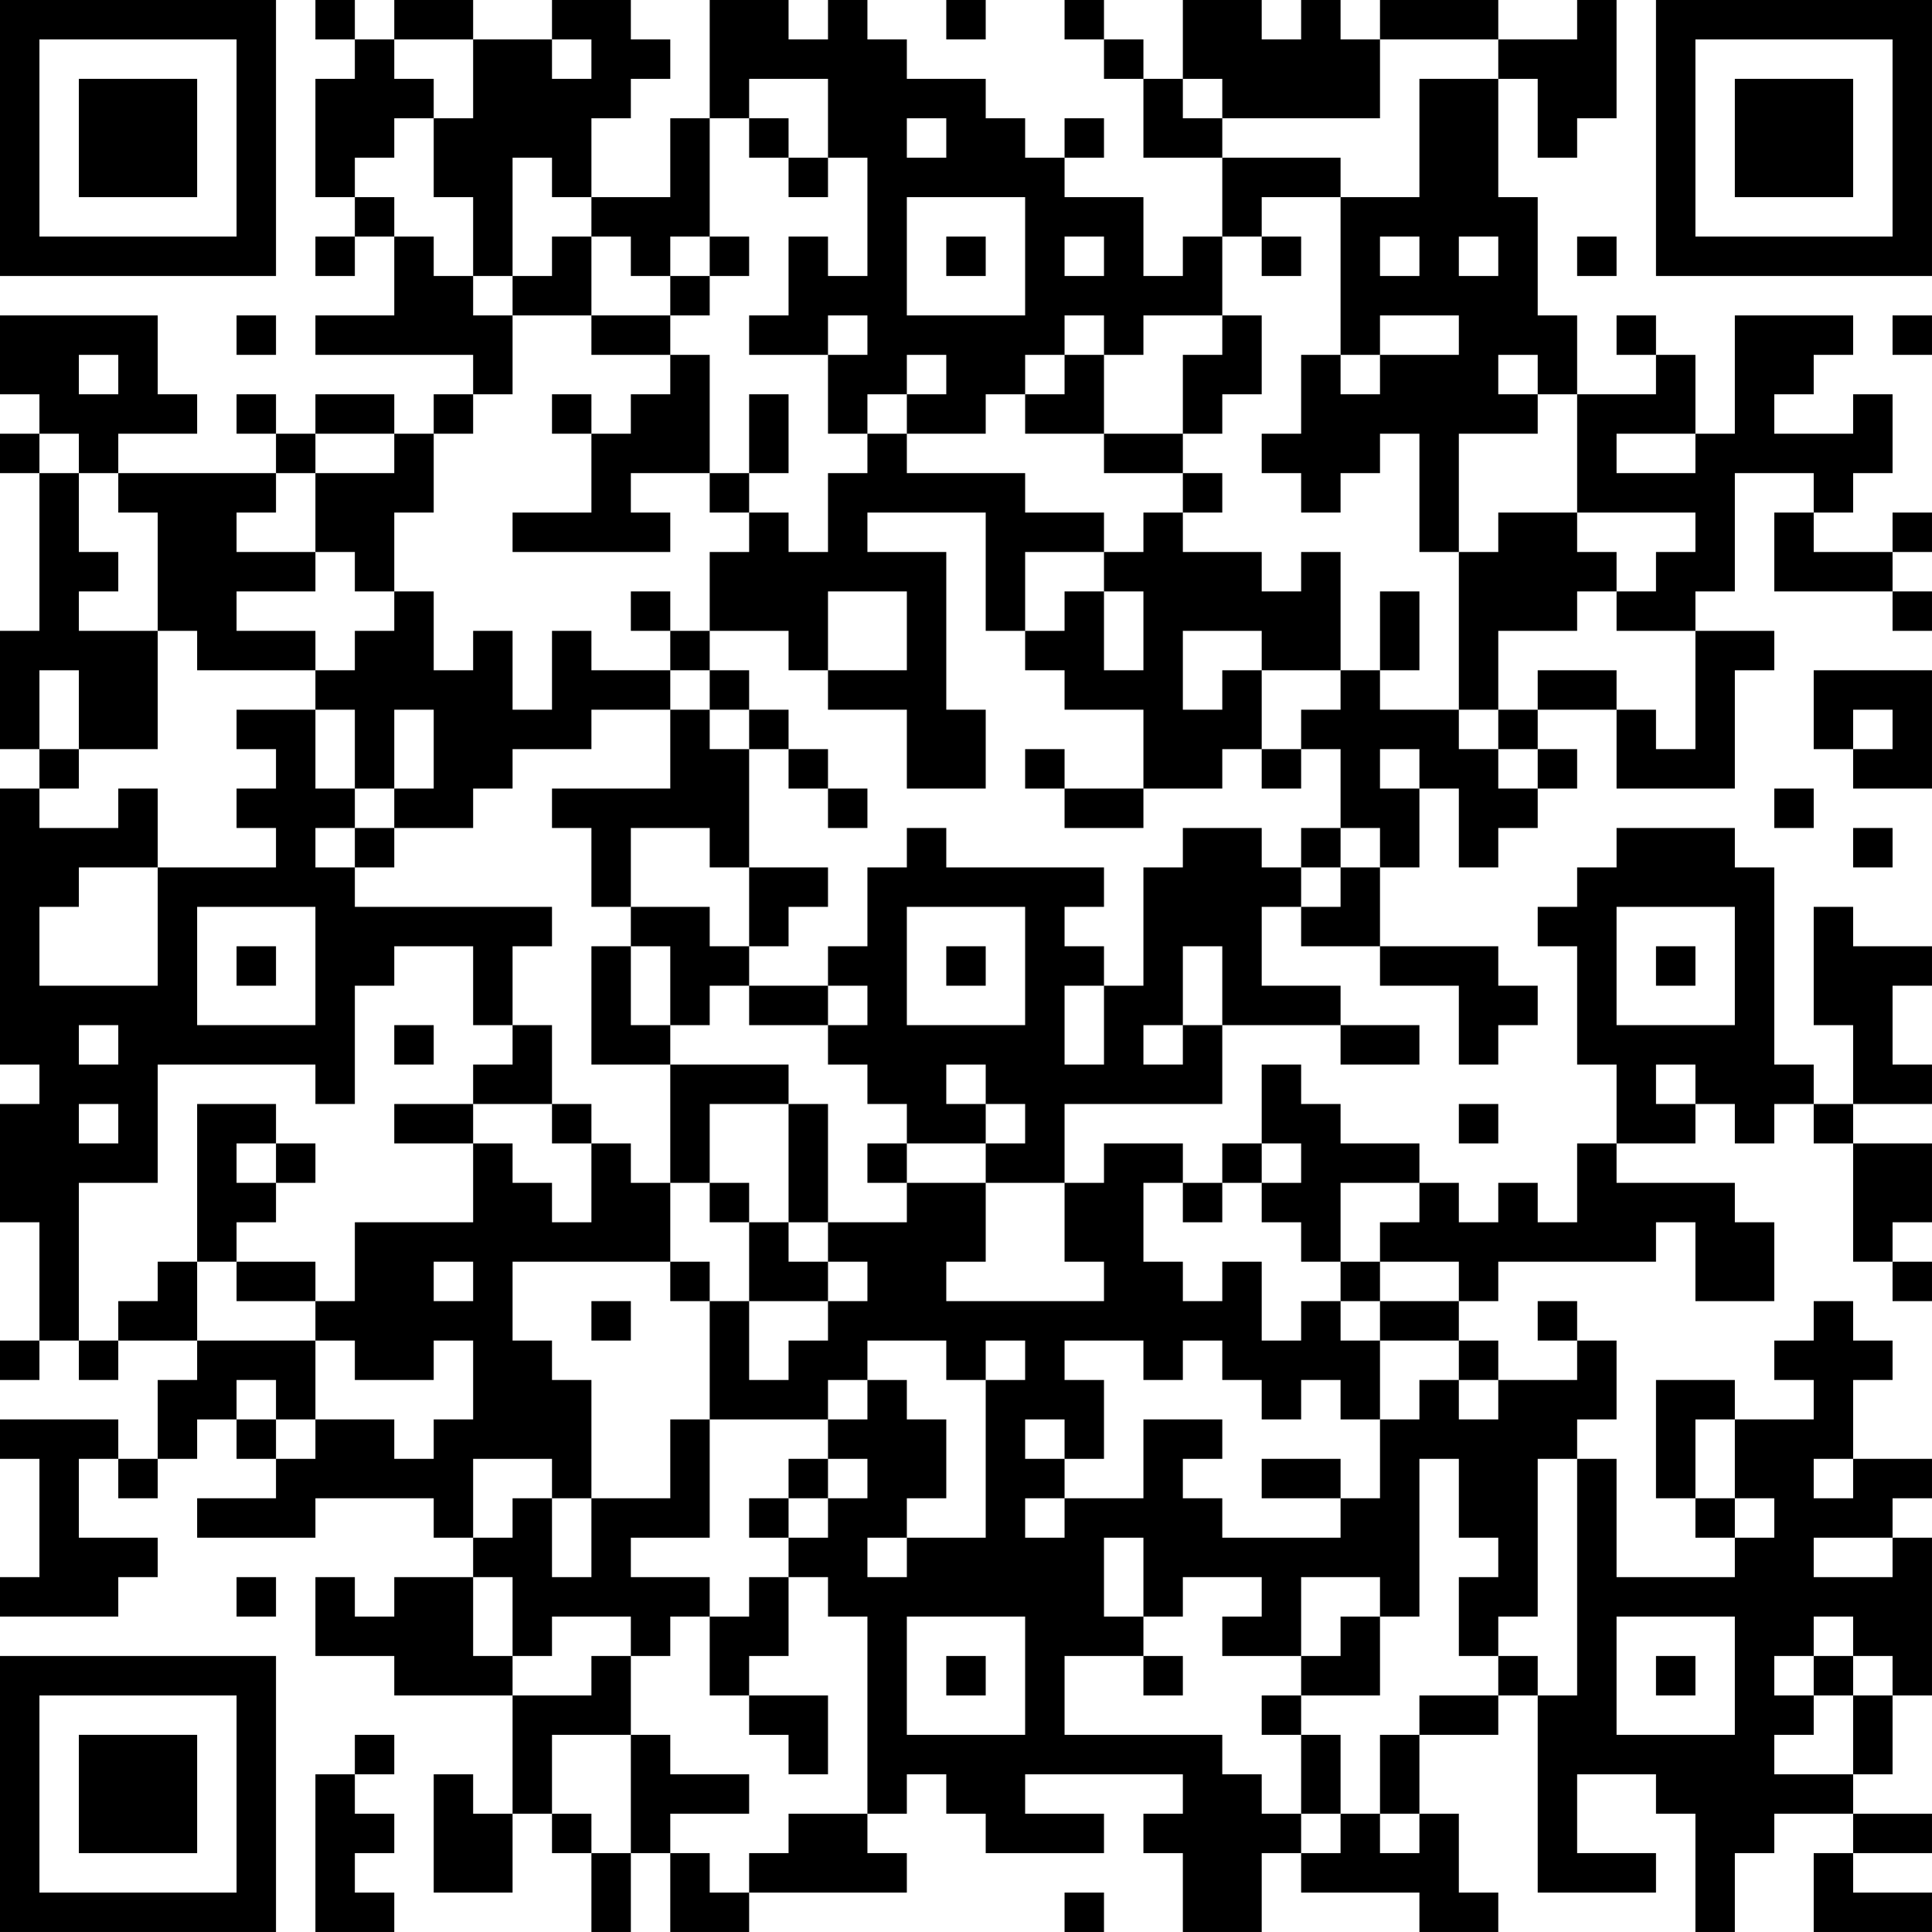 <?xml version="1.0" encoding="UTF-8"?>
<svg xmlns="http://www.w3.org/2000/svg" version="1.1" width="250" height="250" viewBox="0 0 250 250"><rect x="0" y="0" width="250" height="250" fill="#ffffff"/><g transform="scale(5.102)"><g transform="translate(0,0)"><path fill-rule="evenodd" d="M8 0L8 1L9 1L9 2L8 2L8 5L9 5L9 6L8 6L8 7L9 7L9 6L10 6L10 8L8 8L8 9L12 9L12 10L11 10L11 11L10 11L10 10L8 10L8 11L7 11L7 10L6 10L6 11L7 11L7 12L3 12L3 11L5 11L5 10L4 10L4 8L0 8L0 10L1 10L1 11L0 11L0 12L1 12L1 16L0 16L0 19L1 19L1 20L0 20L0 27L1 27L1 28L0 28L0 31L1 31L1 34L0 34L0 35L1 35L1 34L2 34L2 35L3 35L3 34L5 34L5 35L4 35L4 37L3 37L3 36L0 36L0 37L1 37L1 40L0 40L0 41L3 41L3 40L4 40L4 39L2 39L2 37L3 37L3 38L4 38L4 37L5 37L5 36L6 36L6 37L7 37L7 38L5 38L5 39L8 39L8 38L11 38L11 39L12 39L12 40L10 40L10 41L9 41L9 40L8 40L8 42L10 42L10 43L13 43L13 46L12 46L12 45L11 45L11 48L13 48L13 46L14 46L14 47L15 47L15 49L16 49L16 47L17 47L17 49L19 49L19 48L23 48L23 47L22 47L22 46L23 46L23 45L24 45L24 46L25 46L25 47L28 47L28 46L26 46L26 45L30 45L30 46L29 46L29 47L30 47L30 49L32 49L32 47L33 47L33 48L36 48L36 49L38 49L38 48L37 48L37 46L36 46L36 44L38 44L38 43L39 43L39 48L42 48L42 47L40 47L40 45L42 45L42 46L43 46L43 49L44 49L44 47L45 47L45 46L47 46L47 47L46 47L46 49L49 49L49 48L47 48L47 47L49 47L49 46L47 46L47 45L48 45L48 43L49 43L49 39L48 39L48 38L49 38L49 37L47 37L47 35L48 35L48 34L47 34L47 33L46 33L46 34L45 34L45 35L46 35L46 36L44 36L44 35L42 35L42 38L43 38L43 39L44 39L44 40L41 40L41 37L40 37L40 36L41 36L41 34L40 34L40 33L39 33L39 34L40 34L40 35L38 35L38 34L37 34L37 33L38 33L38 32L42 32L42 31L43 31L43 33L45 33L45 31L44 31L44 30L41 30L41 29L43 29L43 28L44 28L44 29L45 29L45 28L46 28L46 29L47 29L47 32L48 32L48 33L49 33L49 32L48 32L48 31L49 31L49 29L47 29L47 28L49 28L49 27L48 27L48 25L49 25L49 24L47 24L47 23L46 23L46 26L47 26L47 28L46 28L46 27L45 27L45 22L44 22L44 21L41 21L41 22L40 22L40 23L39 23L39 24L40 24L40 27L41 27L41 29L40 29L40 31L39 31L39 30L38 30L38 31L37 31L37 30L36 30L36 29L34 29L34 28L33 28L33 27L32 27L32 29L31 29L31 30L30 30L30 29L28 29L28 30L27 30L27 28L31 28L31 26L34 26L34 27L36 27L36 26L34 26L34 25L32 25L32 23L33 23L33 24L35 24L35 25L37 25L37 27L38 27L38 26L39 26L39 25L38 25L38 24L35 24L35 22L36 22L36 20L37 20L37 22L38 22L38 21L39 21L39 20L40 20L40 19L39 19L39 18L41 18L41 20L44 20L44 17L45 17L45 16L43 16L43 15L44 15L44 12L46 12L46 13L45 13L45 15L48 15L48 16L49 16L49 15L48 15L48 14L49 14L49 13L48 13L48 14L46 14L46 13L47 13L47 12L48 12L48 10L47 10L47 11L45 11L45 10L46 10L46 9L47 9L47 8L44 8L44 11L43 11L43 9L42 9L42 8L41 8L41 9L42 9L42 10L40 10L40 8L39 8L39 5L38 5L38 2L39 2L39 4L40 4L40 3L41 3L41 0L40 0L40 1L38 1L38 0L35 0L35 1L34 1L34 0L33 0L33 1L32 1L32 0L30 0L30 2L29 2L29 1L28 1L28 0L27 0L27 1L28 1L28 2L29 2L29 4L31 4L31 6L30 6L30 7L29 7L29 5L27 5L27 4L28 4L28 3L27 3L27 4L26 4L26 3L25 3L25 2L23 2L23 1L22 1L22 0L21 0L21 1L20 1L20 0L18 0L18 3L17 3L17 5L15 5L15 3L16 3L16 2L17 2L17 1L16 1L16 0L14 0L14 1L12 1L12 0L10 0L10 1L9 1L9 0ZM24 0L24 1L25 1L25 0ZM10 1L10 2L11 2L11 3L10 3L10 4L9 4L9 5L10 5L10 6L11 6L11 7L12 7L12 8L13 8L13 10L12 10L12 11L11 11L11 13L10 13L10 15L9 15L9 14L8 14L8 12L10 12L10 11L8 11L8 12L7 12L7 13L6 13L6 14L8 14L8 15L6 15L6 16L8 16L8 17L5 17L5 16L4 16L4 13L3 13L3 12L2 12L2 11L1 11L1 12L2 12L2 14L3 14L3 15L2 15L2 16L4 16L4 19L2 19L2 17L1 17L1 19L2 19L2 20L1 20L1 21L3 21L3 20L4 20L4 22L2 22L2 23L1 23L1 25L4 25L4 22L7 22L7 21L6 21L6 20L7 20L7 19L6 19L6 18L8 18L8 20L9 20L9 21L8 21L8 22L9 22L9 23L14 23L14 24L13 24L13 26L12 26L12 24L10 24L10 25L9 25L9 28L8 28L8 27L4 27L4 30L2 30L2 34L3 34L3 33L4 33L4 32L5 32L5 34L8 34L8 36L7 36L7 35L6 35L6 36L7 36L7 37L8 37L8 36L10 36L10 37L11 37L11 36L12 36L12 34L11 34L11 35L9 35L9 34L8 34L8 33L9 33L9 31L12 31L12 29L13 29L13 30L14 30L14 31L15 31L15 29L16 29L16 30L17 30L17 32L13 32L13 34L14 34L14 35L15 35L15 38L14 38L14 37L12 37L12 39L13 39L13 38L14 38L14 40L15 40L15 38L17 38L17 36L18 36L18 39L16 39L16 40L18 40L18 41L17 41L17 42L16 42L16 41L14 41L14 42L13 42L13 40L12 40L12 42L13 42L13 43L15 43L15 42L16 42L16 44L14 44L14 46L15 46L15 47L16 47L16 44L17 44L17 45L19 45L19 46L17 46L17 47L18 47L18 48L19 48L19 47L20 47L20 46L22 46L22 41L21 41L21 40L20 40L20 39L21 39L21 38L22 38L22 37L21 37L21 36L22 36L22 35L23 35L23 36L24 36L24 38L23 38L23 39L22 39L22 40L23 40L23 39L25 39L25 35L26 35L26 34L25 34L25 35L24 35L24 34L22 34L22 35L21 35L21 36L18 36L18 33L19 33L19 35L20 35L20 34L21 34L21 33L22 33L22 32L21 32L21 31L23 31L23 30L25 30L25 32L24 32L24 33L28 33L28 32L27 32L27 30L25 30L25 29L26 29L26 28L25 28L25 27L24 27L24 28L25 28L25 29L23 29L23 28L22 28L22 27L21 27L21 26L22 26L22 25L21 25L21 24L22 24L22 22L23 22L23 21L24 21L24 22L28 22L28 23L27 23L27 24L28 24L28 25L27 25L27 27L28 27L28 25L29 25L29 22L30 22L30 21L32 21L32 22L33 22L33 23L34 23L34 22L35 22L35 21L34 21L34 19L33 19L33 18L34 18L34 17L35 17L35 18L37 18L37 19L38 19L38 20L39 20L39 19L38 19L38 18L39 18L39 17L41 17L41 18L42 18L42 19L43 19L43 16L41 16L41 15L42 15L42 14L43 14L43 13L40 13L40 10L39 10L39 9L38 9L38 10L39 10L39 11L37 11L37 14L36 14L36 11L35 11L35 12L34 12L34 13L33 13L33 12L32 12L32 11L33 11L33 9L34 9L34 10L35 10L35 9L37 9L37 8L35 8L35 9L34 9L34 5L36 5L36 2L38 2L38 1L35 1L35 3L31 3L31 2L30 2L30 3L31 3L31 4L34 4L34 5L32 5L32 6L31 6L31 8L29 8L29 9L28 9L28 8L27 8L27 9L26 9L26 10L25 10L25 11L23 11L23 10L24 10L24 9L23 9L23 10L22 10L22 11L21 11L21 9L22 9L22 8L21 8L21 9L19 9L19 8L20 8L20 6L21 6L21 7L22 7L22 4L21 4L21 2L19 2L19 3L18 3L18 6L17 6L17 7L16 7L16 6L15 6L15 5L14 5L14 4L13 4L13 7L12 7L12 5L11 5L11 3L12 3L12 1ZM14 1L14 2L15 2L15 1ZM19 3L19 4L20 4L20 5L21 5L21 4L20 4L20 3ZM23 3L23 4L24 4L24 3ZM23 5L23 8L26 8L26 5ZM14 6L14 7L13 7L13 8L15 8L15 9L17 9L17 10L16 10L16 11L15 11L15 10L14 10L14 11L15 11L15 13L13 13L13 14L17 14L17 13L16 13L16 12L18 12L18 13L19 13L19 14L18 14L18 16L17 16L17 15L16 15L16 16L17 16L17 17L15 17L15 16L14 16L14 18L13 18L13 16L12 16L12 17L11 17L11 15L10 15L10 16L9 16L9 17L8 17L8 18L9 18L9 20L10 20L10 21L9 21L9 22L10 22L10 21L12 21L12 20L13 20L13 19L15 19L15 18L17 18L17 20L14 20L14 21L15 21L15 23L16 23L16 24L15 24L15 27L17 27L17 30L18 30L18 31L19 31L19 33L21 33L21 32L20 32L20 31L21 31L21 28L20 28L20 27L17 27L17 26L18 26L18 25L19 25L19 26L21 26L21 25L19 25L19 24L20 24L20 23L21 23L21 22L19 22L19 19L20 19L20 20L21 20L21 21L22 21L22 20L21 20L21 19L20 19L20 18L19 18L19 17L18 17L18 16L20 16L20 17L21 17L21 18L23 18L23 20L25 20L25 18L24 18L24 14L22 14L22 13L25 13L25 16L26 16L26 17L27 17L27 18L29 18L29 20L27 20L27 19L26 19L26 20L27 20L27 21L29 21L29 20L31 20L31 19L32 19L32 20L33 20L33 19L32 19L32 17L34 17L34 14L33 14L33 15L32 15L32 14L30 14L30 13L31 13L31 12L30 12L30 11L31 11L31 10L32 10L32 8L31 8L31 9L30 9L30 11L28 11L28 9L27 9L27 10L26 10L26 11L28 11L28 12L30 12L30 13L29 13L29 14L28 14L28 13L26 13L26 12L23 12L23 11L22 11L22 12L21 12L21 14L20 14L20 13L19 13L19 12L20 12L20 10L19 10L19 12L18 12L18 9L17 9L17 8L18 8L18 7L19 7L19 6L18 6L18 7L17 7L17 8L15 8L15 6ZM24 6L24 7L25 7L25 6ZM27 6L27 7L28 7L28 6ZM32 6L32 7L33 7L33 6ZM35 6L35 7L36 7L36 6ZM37 6L37 7L38 7L38 6ZM40 6L40 7L41 7L41 6ZM6 8L6 9L7 9L7 8ZM48 8L48 9L49 9L49 8ZM2 9L2 10L3 10L3 9ZM41 11L41 12L43 12L43 11ZM38 13L38 14L37 14L37 18L38 18L38 16L40 16L40 15L41 15L41 14L40 14L40 13ZM26 14L26 16L27 16L27 15L28 15L28 17L29 17L29 15L28 15L28 14ZM21 15L21 17L23 17L23 15ZM35 15L35 17L36 17L36 15ZM30 16L30 18L31 18L31 17L32 17L32 16ZM17 17L17 18L18 18L18 19L19 19L19 18L18 18L18 17ZM46 17L46 19L47 19L47 20L49 20L49 17ZM10 18L10 20L11 20L11 18ZM47 18L47 19L48 19L48 18ZM35 19L35 20L36 20L36 19ZM45 20L45 21L46 21L46 20ZM16 21L16 23L18 23L18 24L19 24L19 22L18 22L18 21ZM33 21L33 22L34 22L34 21ZM47 21L47 22L48 22L48 21ZM5 23L5 26L8 26L8 23ZM23 23L23 26L26 26L26 23ZM41 23L41 26L44 26L44 23ZM6 24L6 25L7 25L7 24ZM16 24L16 26L17 26L17 24ZM24 24L24 25L25 25L25 24ZM30 24L30 26L29 26L29 27L30 27L30 26L31 26L31 24ZM42 24L42 25L43 25L43 24ZM2 26L2 27L3 27L3 26ZM10 26L10 27L11 27L11 26ZM13 26L13 27L12 27L12 28L10 28L10 29L12 29L12 28L14 28L14 29L15 29L15 28L14 28L14 26ZM42 27L42 28L43 28L43 27ZM2 28L2 29L3 29L3 28ZM5 28L5 32L6 32L6 33L8 33L8 32L6 32L6 31L7 31L7 30L8 30L8 29L7 29L7 28ZM18 28L18 30L19 30L19 31L20 31L20 28ZM37 28L37 29L38 29L38 28ZM6 29L6 30L7 30L7 29ZM22 29L22 30L23 30L23 29ZM32 29L32 30L31 30L31 31L30 31L30 30L29 30L29 32L30 32L30 33L31 33L31 32L32 32L32 34L33 34L33 33L34 33L34 34L35 34L35 36L34 36L34 35L33 35L33 36L32 36L32 35L31 35L31 34L30 34L30 35L29 35L29 34L27 34L27 35L28 35L28 37L27 37L27 36L26 36L26 37L27 37L27 38L26 38L26 39L27 39L27 38L29 38L29 36L31 36L31 37L30 37L30 38L31 38L31 39L34 39L34 38L35 38L35 36L36 36L36 35L37 35L37 36L38 36L38 35L37 35L37 34L35 34L35 33L37 33L37 32L35 32L35 31L36 31L36 30L34 30L34 32L33 32L33 31L32 31L32 30L33 30L33 29ZM11 32L11 33L12 33L12 32ZM17 32L17 33L18 33L18 32ZM34 32L34 33L35 33L35 32ZM15 33L15 34L16 34L16 33ZM43 36L43 38L44 38L44 39L45 39L45 38L44 38L44 36ZM20 37L20 38L19 38L19 39L20 39L20 38L21 38L21 37ZM32 37L32 38L34 38L34 37ZM36 37L36 41L35 41L35 40L33 40L33 42L31 42L31 41L32 41L32 40L30 40L30 41L29 41L29 39L28 39L28 41L29 41L29 42L27 42L27 44L31 44L31 45L32 45L32 46L33 46L33 47L34 47L34 46L35 46L35 47L36 47L36 46L35 46L35 44L36 44L36 43L38 43L38 42L39 42L39 43L40 43L40 37L39 37L39 41L38 41L38 42L37 42L37 40L38 40L38 39L37 39L37 37ZM46 37L46 38L47 38L47 37ZM46 39L46 40L48 40L48 39ZM6 40L6 41L7 41L7 40ZM19 40L19 41L18 41L18 43L19 43L19 44L20 44L20 45L21 45L21 43L19 43L19 42L20 42L20 40ZM23 41L23 44L26 44L26 41ZM34 41L34 42L33 42L33 43L32 43L32 44L33 44L33 46L34 46L34 44L33 44L33 43L35 43L35 41ZM41 41L41 44L44 44L44 41ZM46 41L46 42L45 42L45 43L46 43L46 44L45 44L45 45L47 45L47 43L48 43L48 42L47 42L47 41ZM24 42L24 43L25 43L25 42ZM29 42L29 43L30 43L30 42ZM42 42L42 43L43 43L43 42ZM46 42L46 43L47 43L47 42ZM9 44L9 45L8 45L8 49L10 49L10 48L9 48L9 47L10 47L10 46L9 46L9 45L10 45L10 44ZM27 48L27 49L28 49L28 48ZM0 0L0 7L7 7L7 0ZM1 1L1 6L6 6L6 1ZM2 2L2 5L5 5L5 2ZM42 0L42 7L49 7L49 0ZM43 1L43 6L48 6L48 1ZM44 2L44 5L47 5L47 2ZM0 42L0 49L7 49L7 42ZM1 43L1 48L6 48L6 43ZM2 44L2 47L5 47L5 44Z" fill="#000000"/></g></g></svg>
